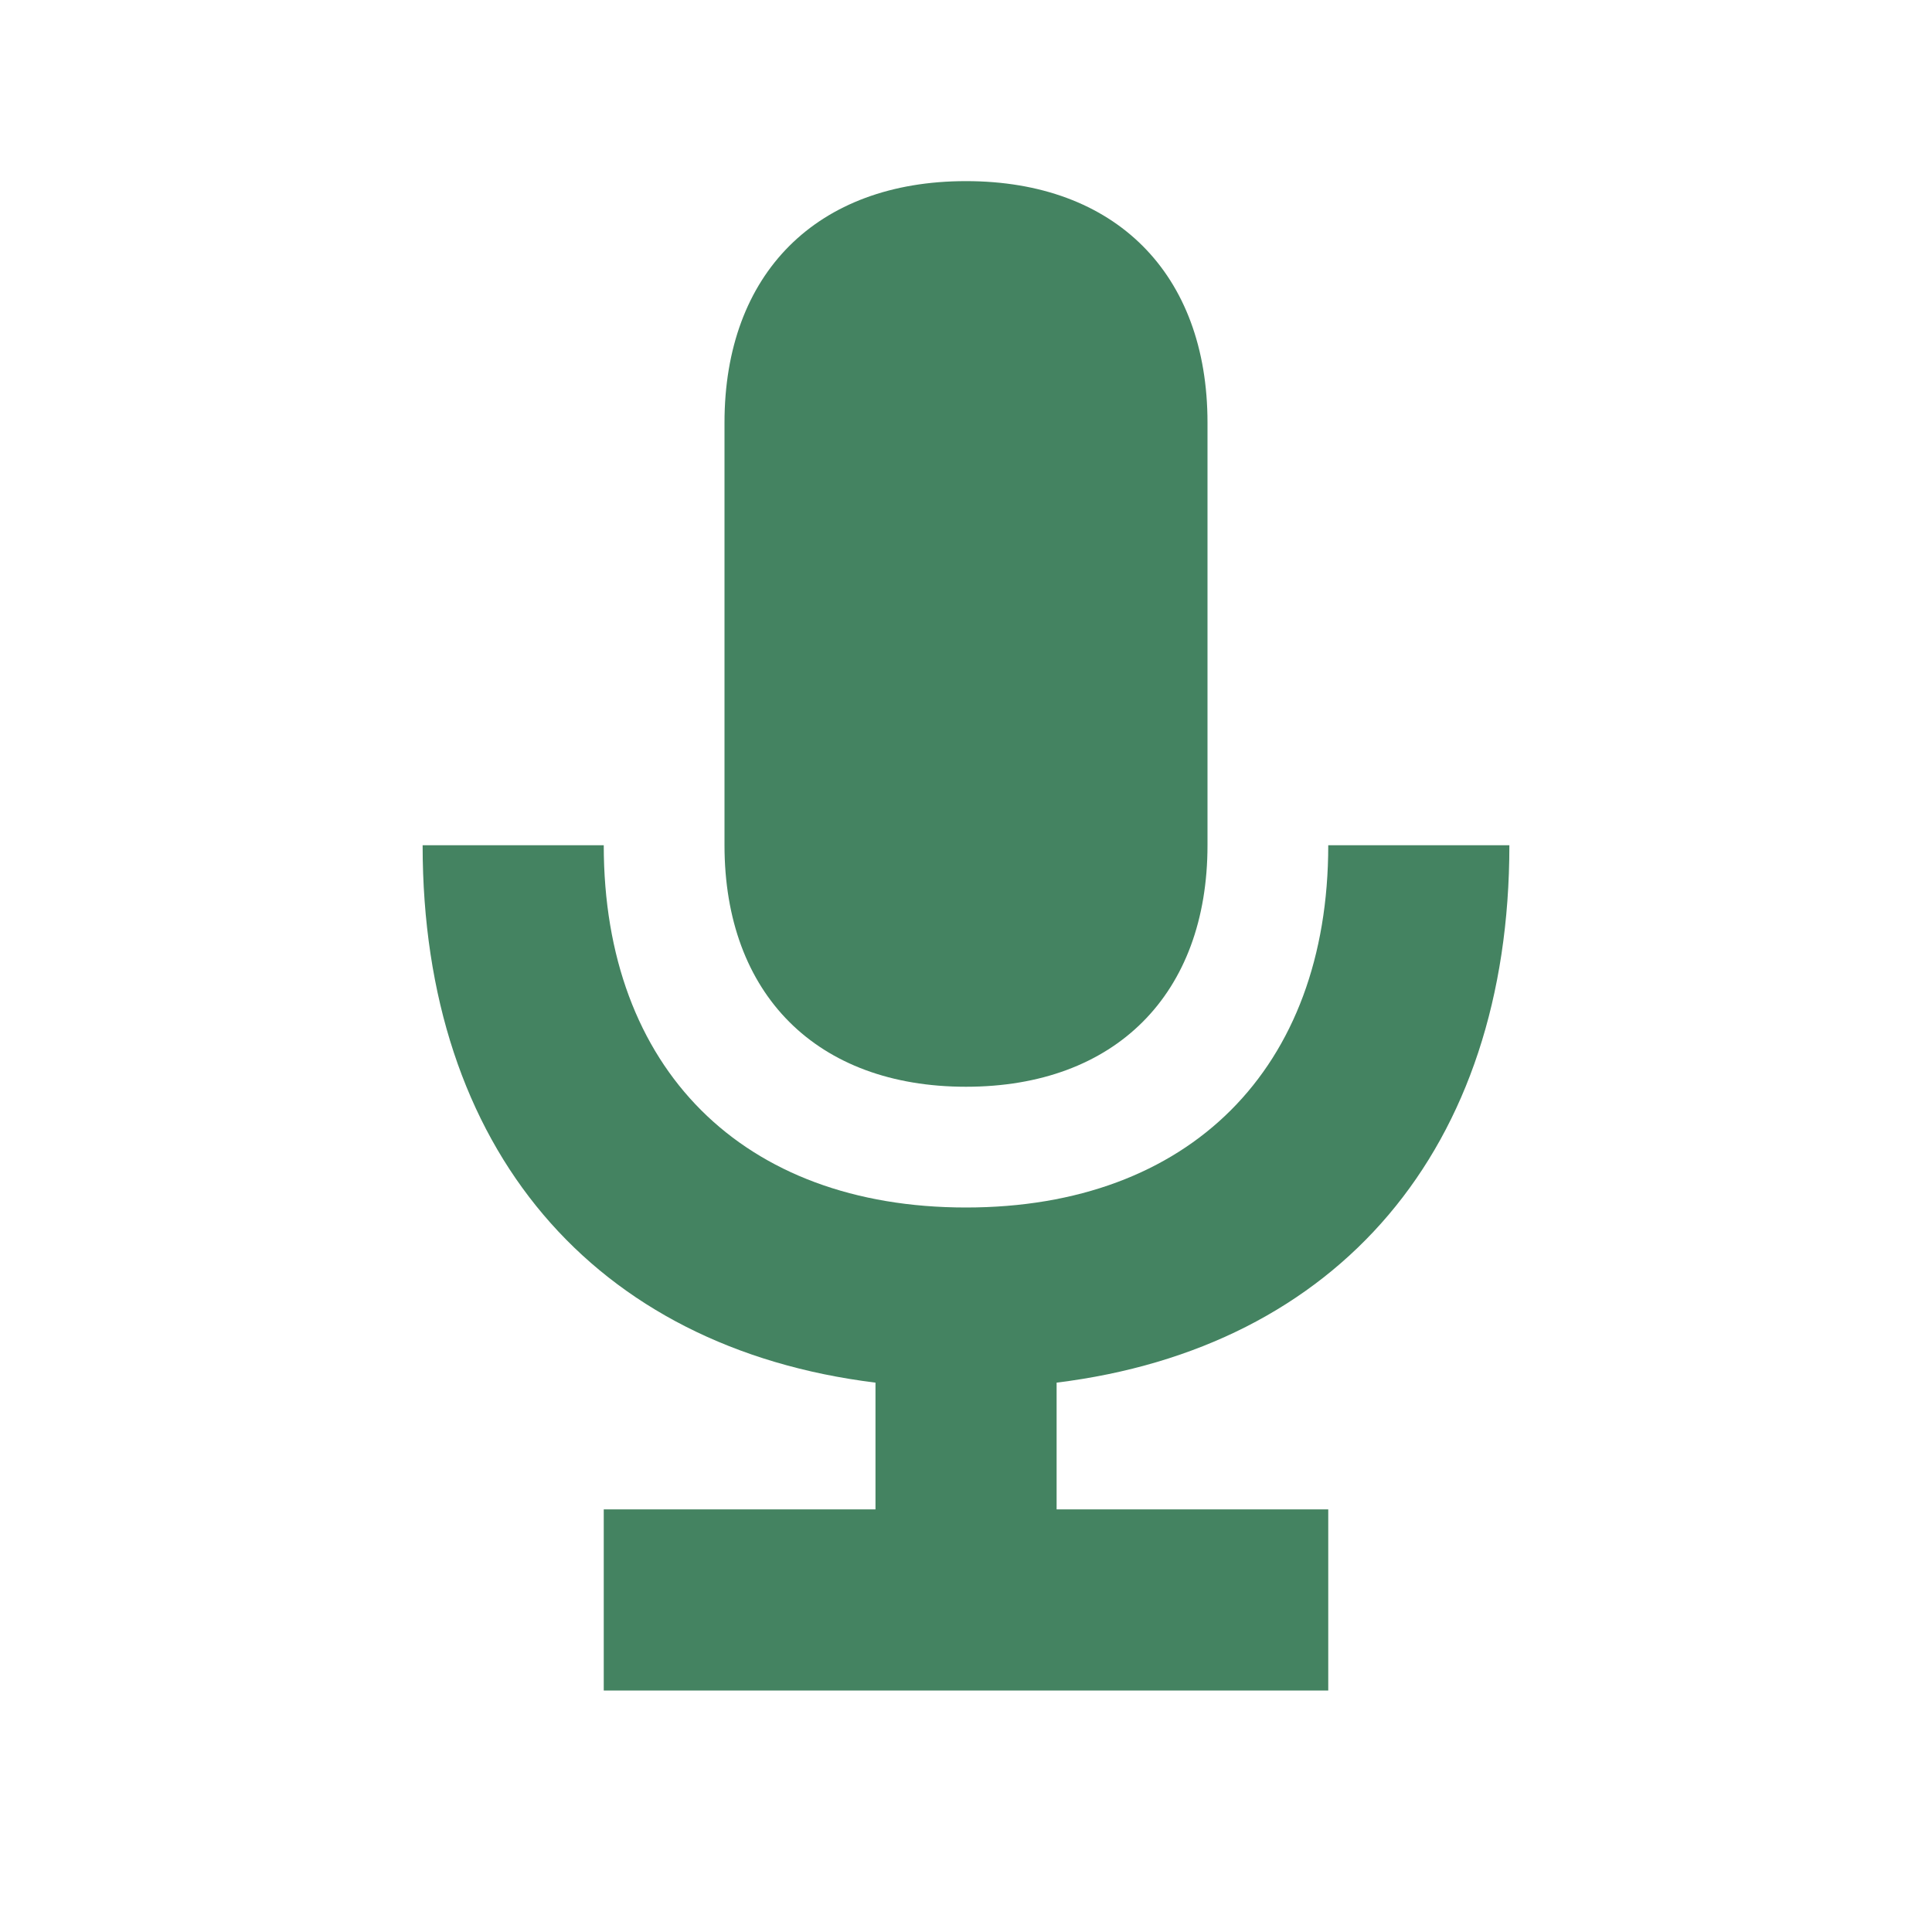 <svg xmlns="http://www.w3.org/2000/svg" viewBox="0 0 20 20" fill="#448361"><path d="M10.938 14.313v1.312h2.812V17.5h-7.5v-1.875h2.813v-1.312c-2.916-.36-4.688-2.42-4.688-5.563H6.25c0 2.313 1.438 3.75 3.75 3.75s3.75-1.437 3.75-3.75h1.875c0 3.144-1.772 5.203-4.687 5.563M10 11.25c1.544 0 2.5-.956 2.5-2.5V4.375c0-1.544-.956-2.5-2.5-2.5s-2.5.956-2.5 2.5V8.75c0 1.544.956 2.5 2.5 2.5" fill="#448361"></path></svg>